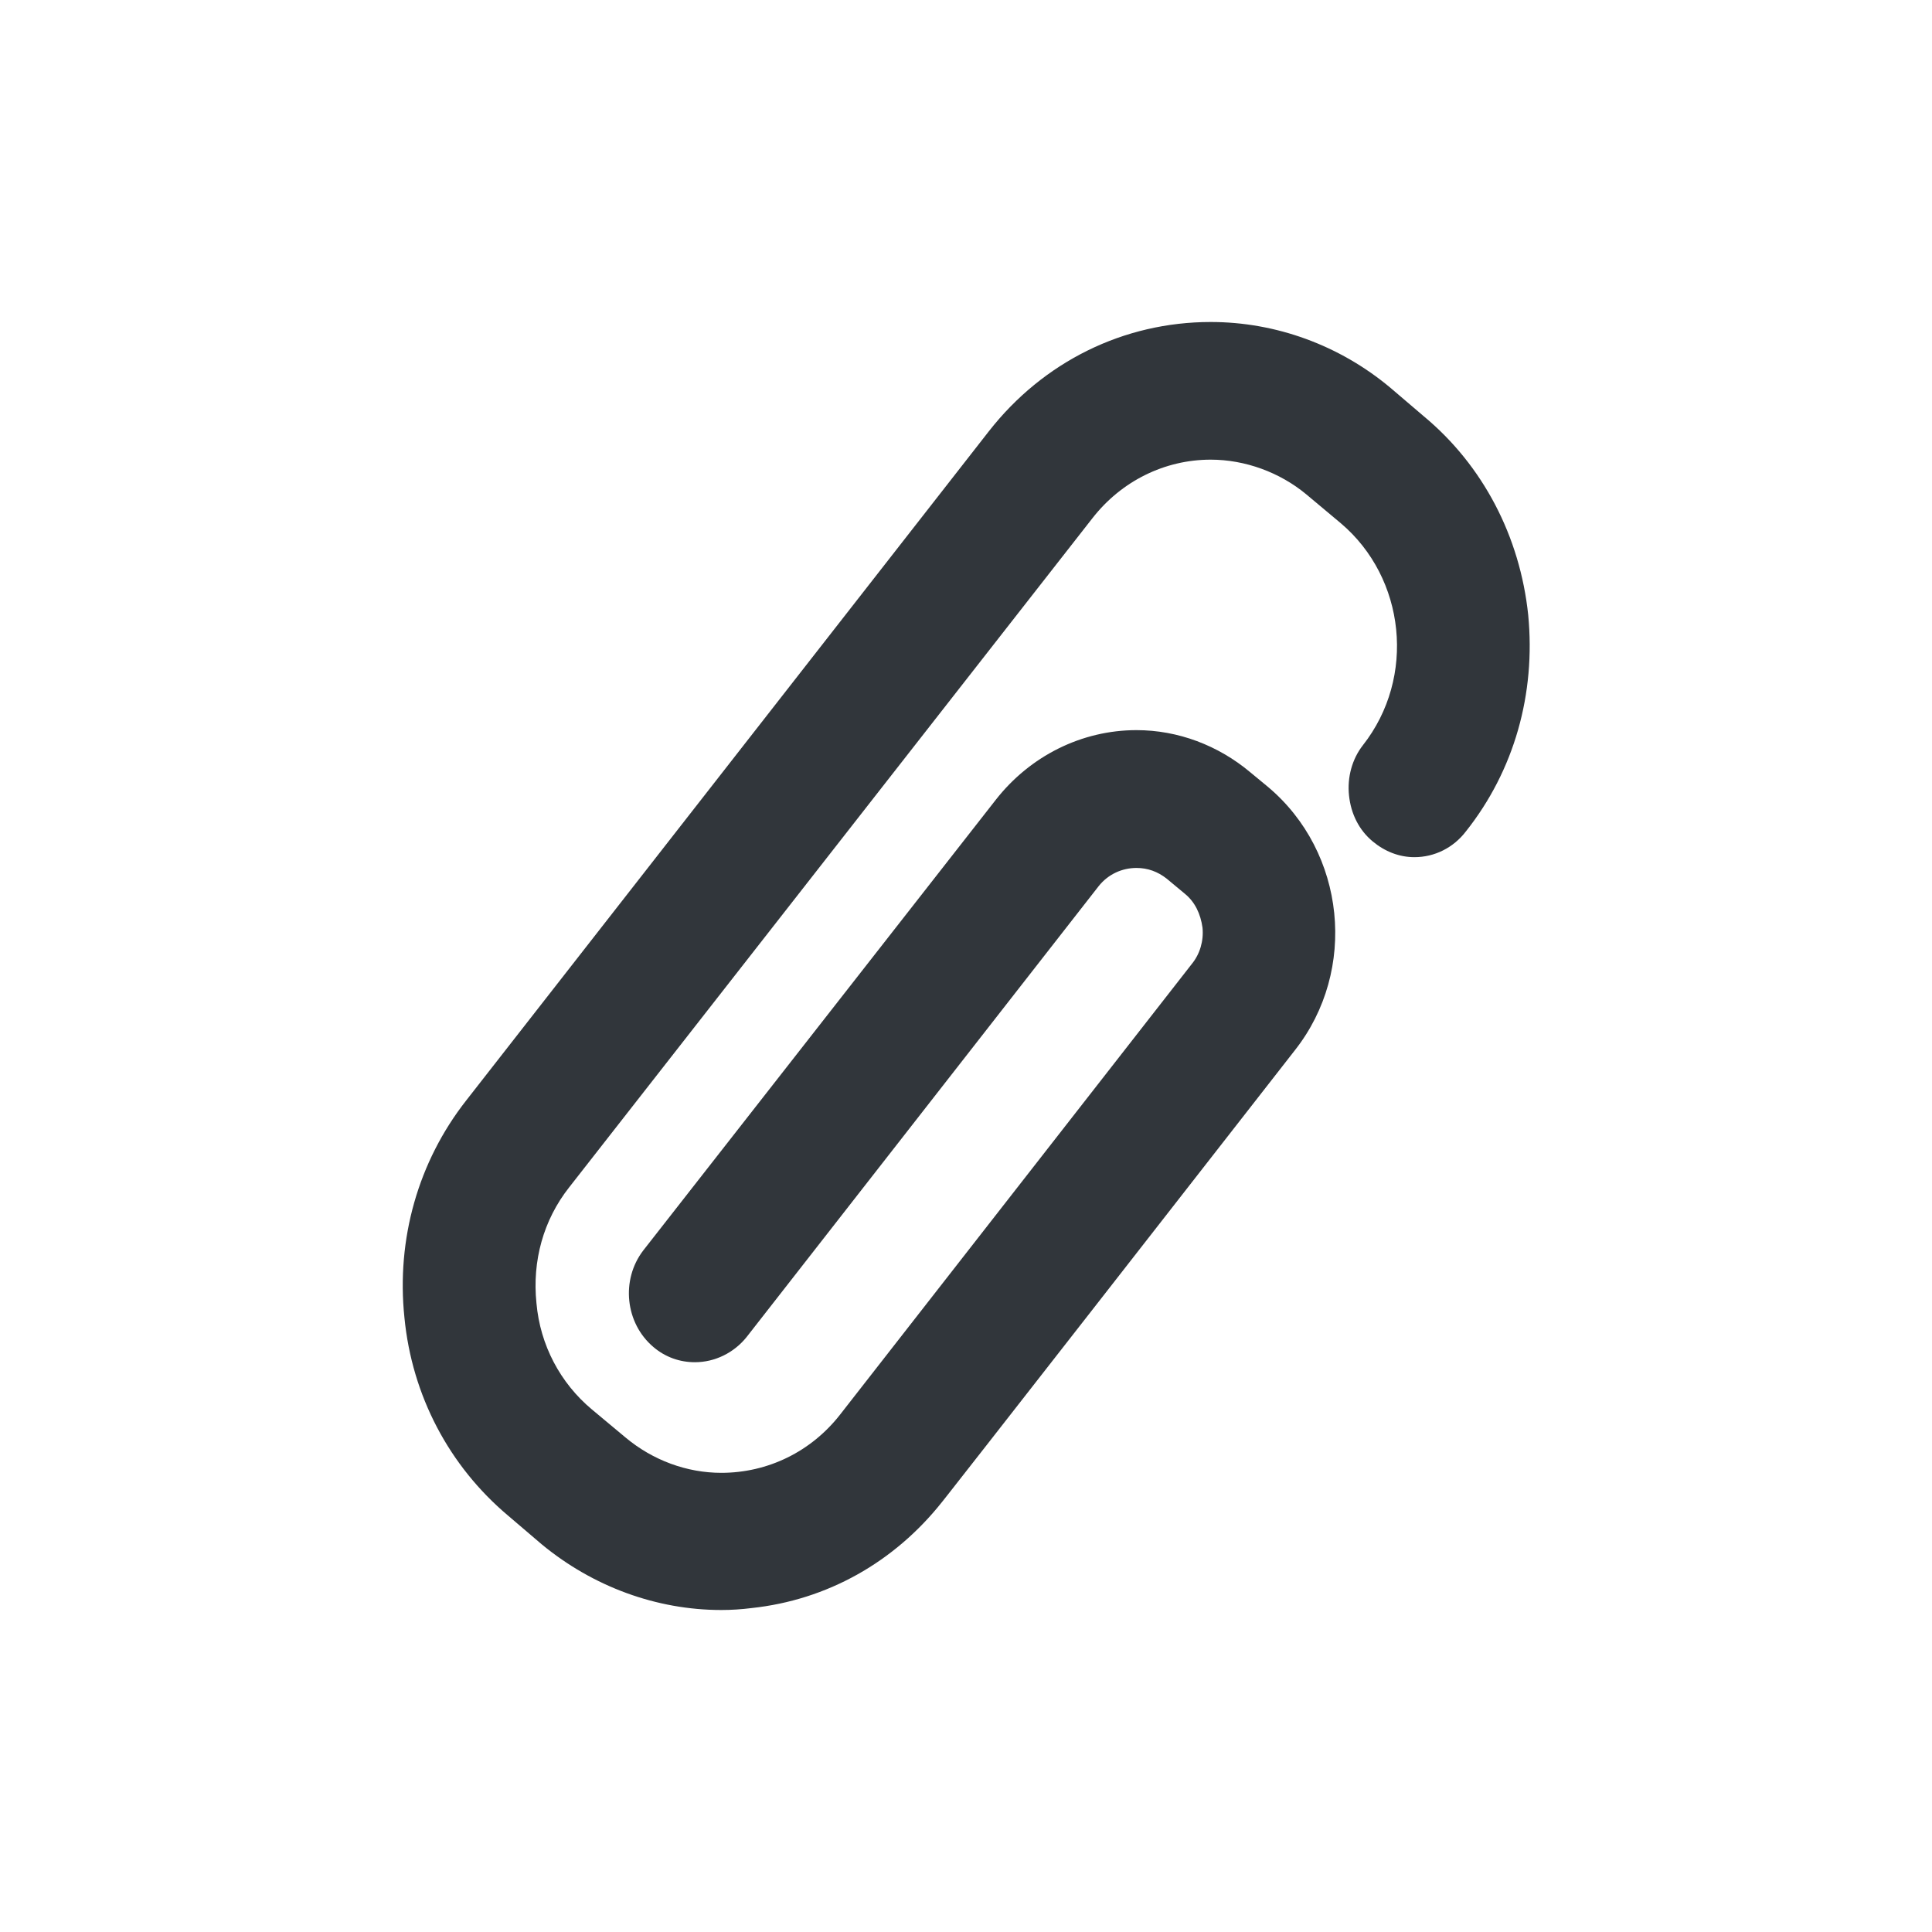 <svg xmlns="http://www.w3.org/2000/svg" width="12pt" height="12pt" version="1.1" viewBox="0 0 12 12">
 <g>
  <path style="fill:rgb(19.216%,21.176%,23.137%)" d="M 8.844 2.586 L 8.633 2.406 C 8.32 2.145 7.926 2 7.52 2 C 6.98 2 6.48 2.246 6.141 2.68 L 2.895 6.836 C 2.598 7.215 2.461 7.695 2.512 8.184 C 2.559 8.668 2.789 9.105 3.156 9.414 L 3.367 9.594 C 3.684 9.855 4.078 10 4.48 10 C 4.543 10 4.605 9.996 4.668 9.988 C 5.137 9.938 5.555 9.703 5.852 9.328 C 5.852 9.328 5.855 9.328 8.043 6.523 C 8.434 6.027 8.359 5.293 7.875 4.887 L 7.766 4.797 C 7.566 4.629 7.316 4.535 7.059 4.535 C 6.719 4.535 6.398 4.695 6.184 4.969 L 3.996 7.766 C 3.855 7.949 3.883 8.219 4.059 8.367 C 4.133 8.43 4.223 8.461 4.316 8.461 C 4.441 8.461 4.559 8.402 4.637 8.305 L 6.824 5.504 C 6.883 5.43 6.969 5.391 7.059 5.391 C 7.129 5.391 7.191 5.414 7.246 5.457 L 7.359 5.551 C 7.422 5.602 7.457 5.676 7.469 5.762 C 7.477 5.844 7.453 5.926 7.402 5.988 L 5.219 8.785 C 5.039 9.016 4.77 9.148 4.48 9.148 C 4.266 9.148 4.055 9.07 3.887 8.93 L 3.676 8.754 C 3.48 8.59 3.355 8.355 3.332 8.094 C 3.305 7.832 3.375 7.578 3.535 7.375 L 6.785 3.219 C 6.965 2.988 7.234 2.855 7.52 2.855 C 7.734 2.855 7.949 2.934 8.113 3.07 L 8.328 3.25 C 8.73 3.59 8.797 4.207 8.465 4.629 C 8.398 4.715 8.367 4.828 8.379 4.941 C 8.391 5.055 8.441 5.156 8.527 5.227 C 8.602 5.289 8.691 5.324 8.785 5.324 C 8.91 5.324 9.027 5.266 9.105 5.164 C 9.406 4.785 9.539 4.309 9.492 3.82 C 9.441 3.332 9.211 2.891 8.844 2.586 Z M 8.844 2.586"/>
 </g>
</svg>
